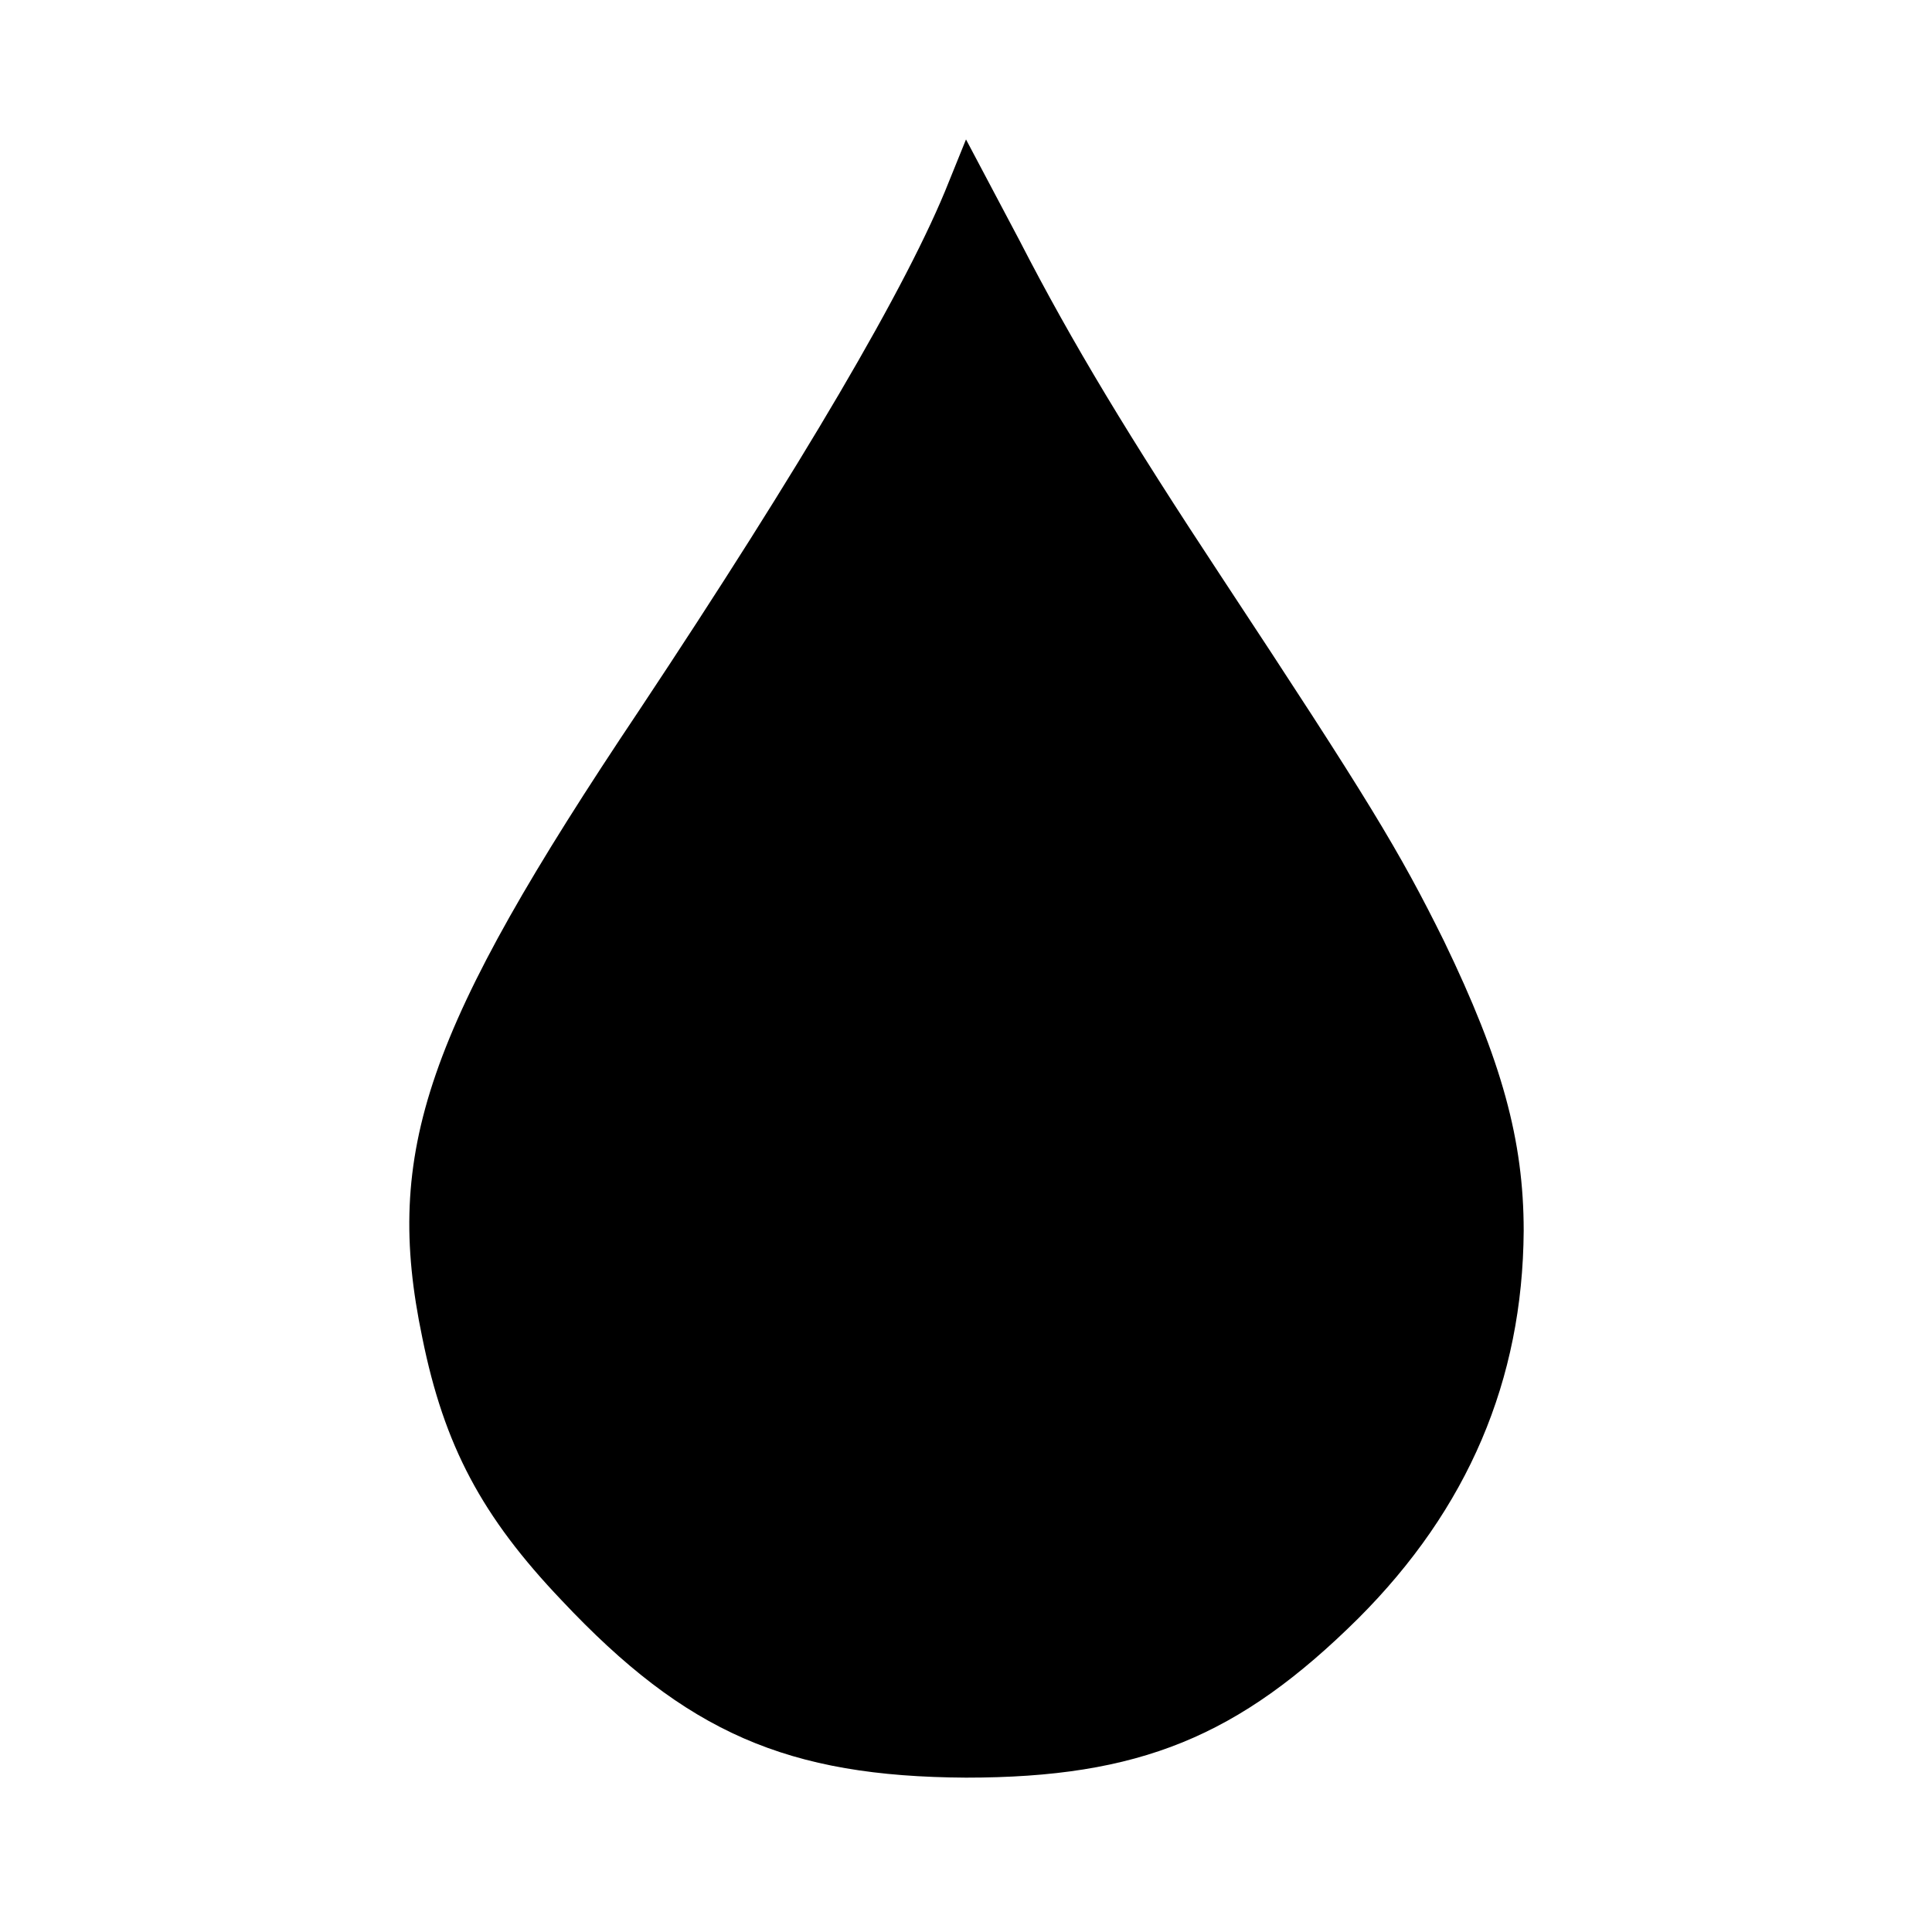 <?xml version="1.0" standalone="no"?>
<!DOCTYPE svg PUBLIC "-//W3C//DTD SVG 20010904//EN"
 "http://www.w3.org/TR/2001/REC-SVG-20010904/DTD/svg10.dtd">
<svg version="1.0" xmlns="http://www.w3.org/2000/svg"
 width="194pt" height="194pt" viewBox="0 0 194 194"
 preserveAspectRatio="xMidYMid meet">
<g transform="translate(0,194) scale(0.1,-0.1)"
fill="#000000" stroke="none">
<path d="M953 1758 c-41 -104 -149 -287 -311 -531 -215 -321 -257 -443 -218
-630 22 -109 60 -180 140 -264 125 -133 227 -177 406 -178 174 0 274 41 394
160 110 110 165 239 166 389 0 91 -22 171 -80 291 -45 91 -76 142 -223 365
-93 141 -150 235 -203 338 l-54 102 -17 -42z"/>
</g>
</svg>
